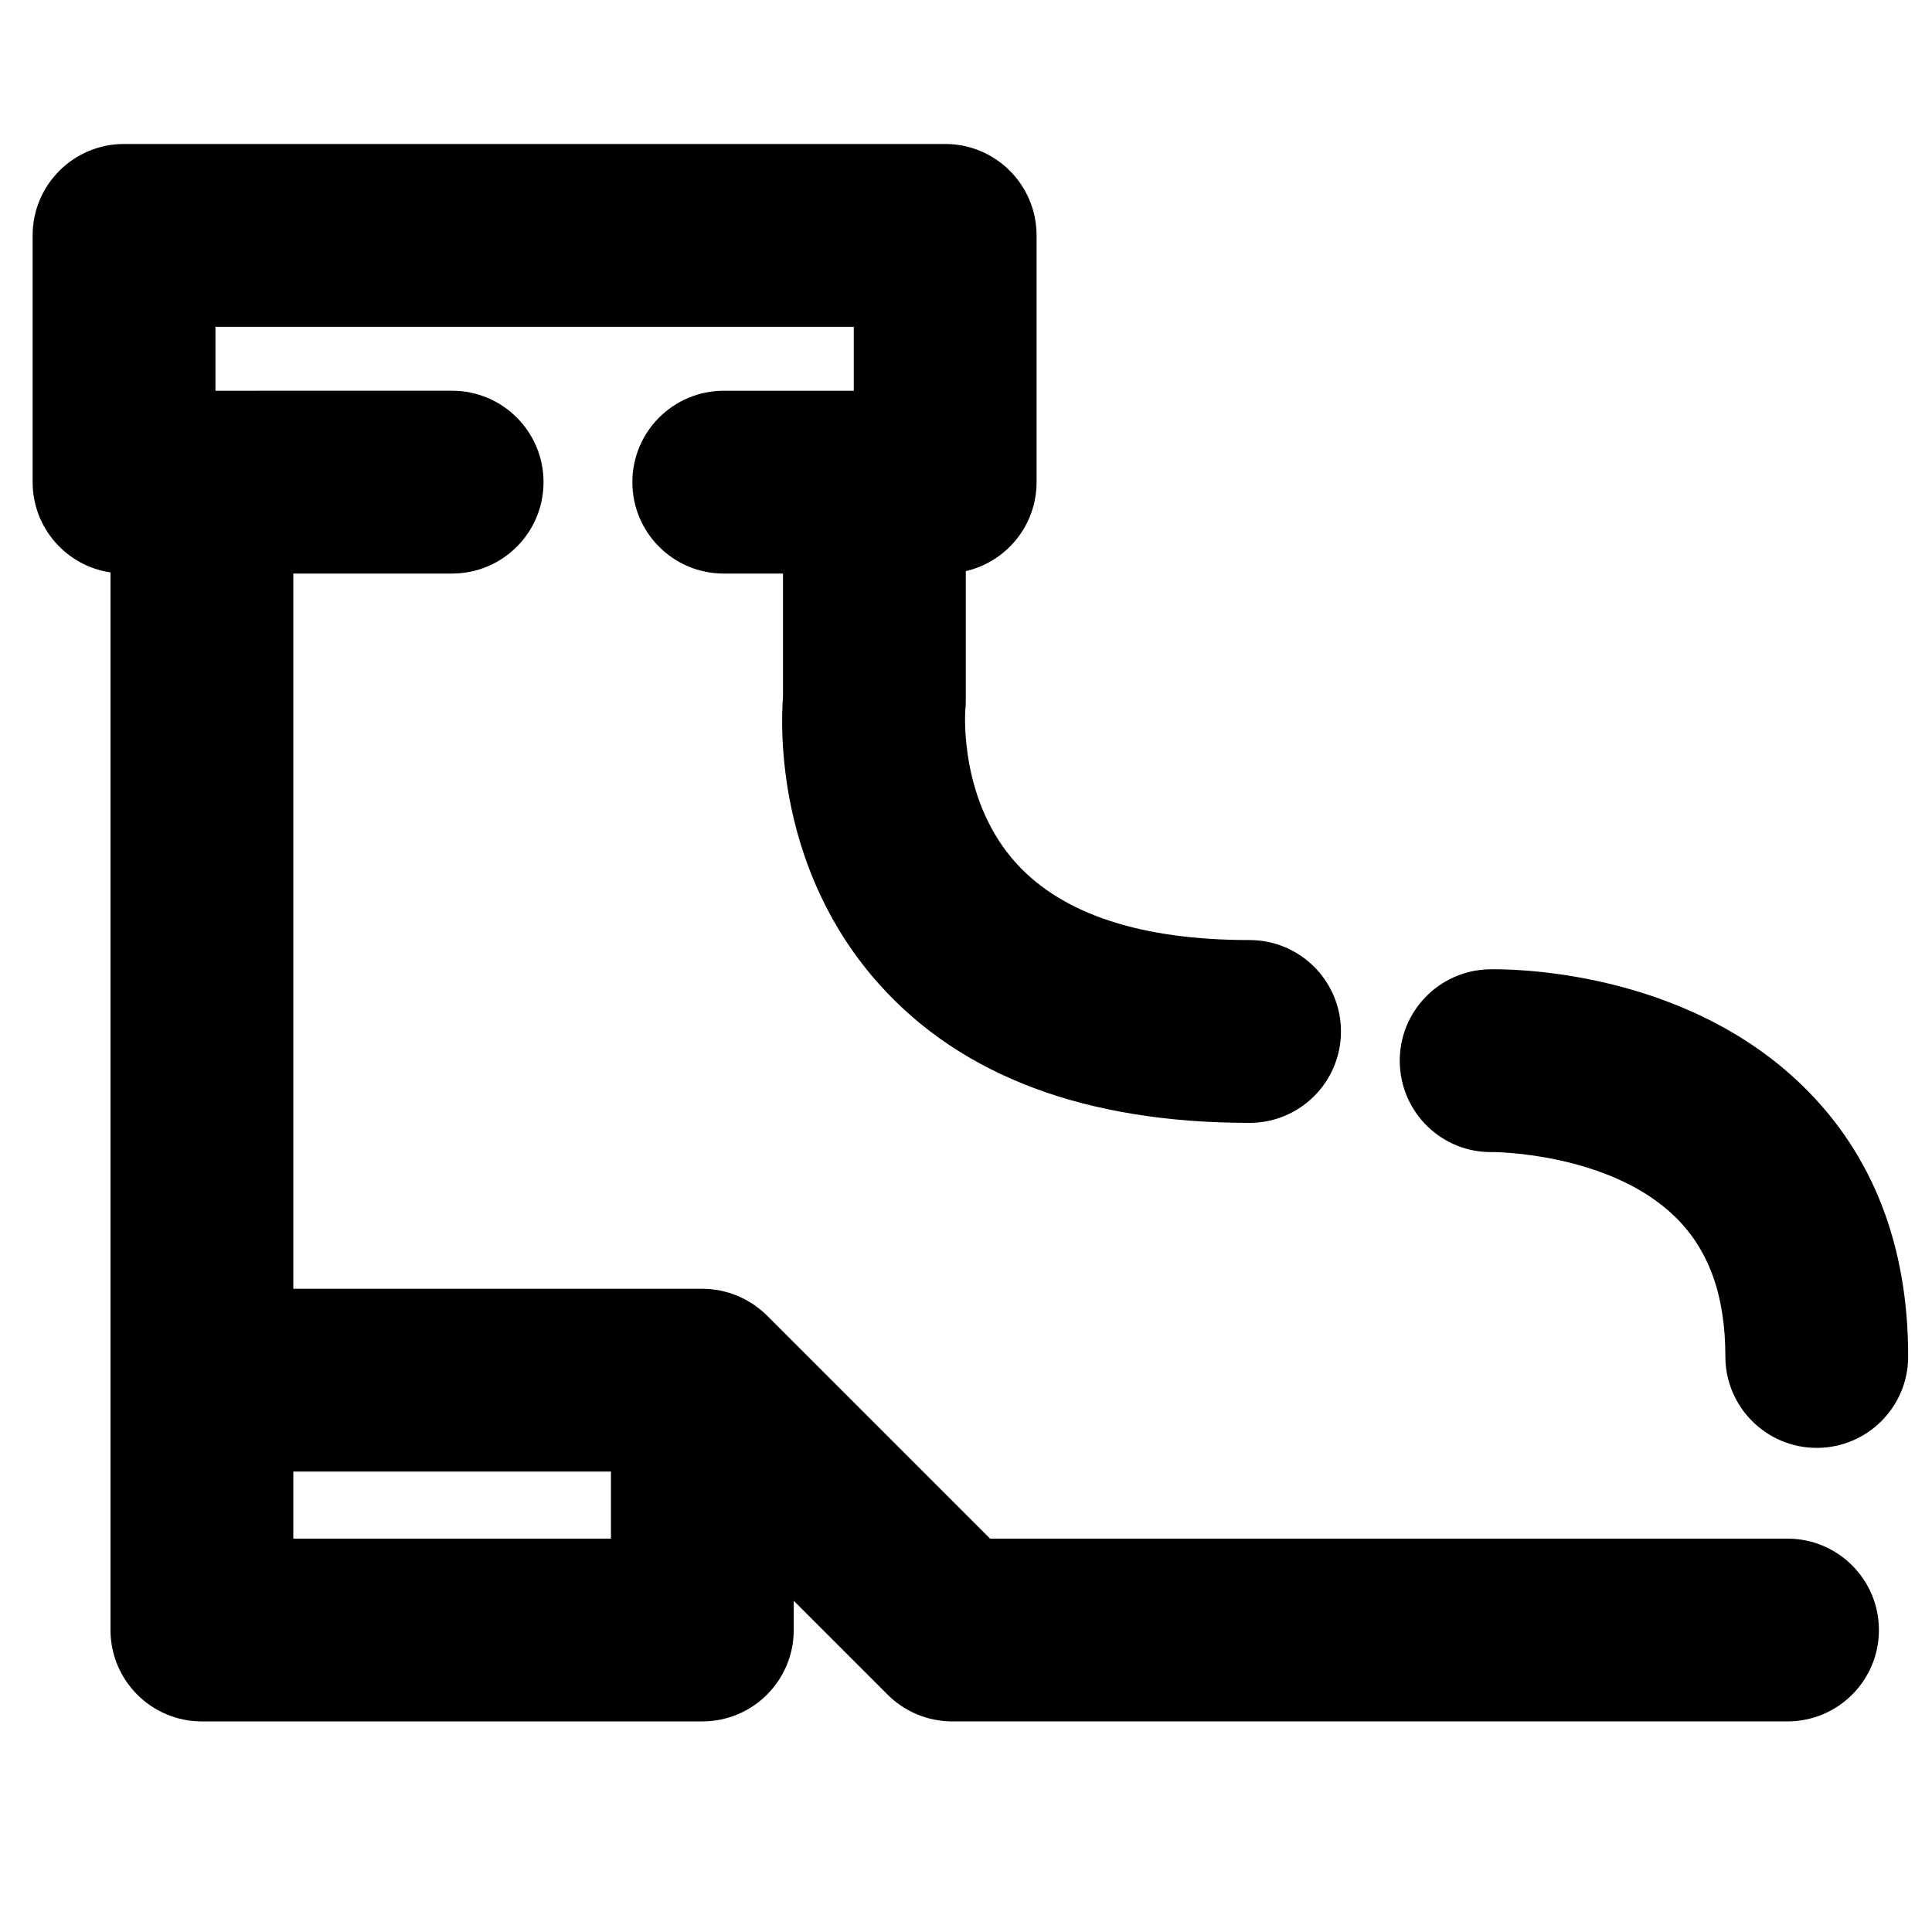 <?xml version="1.0" encoding="UTF-8"?>
<!-- The Best Svg Icon site in the world: iconSvg.co, Visit us! https://iconsvg.co -->
<svg fill="#000000" width="800px" height="800px" version="1.1" viewBox="144 144 512 512" xmlns="http://www.w3.org/2000/svg">
 <g>
  <path d="m617.71 551.75h-211.33l-59.125-59.125c-0.914-0.914-1.91-1.727-2.945-2.473-0.23-0.168-0.445-0.344-0.68-0.504-0.328-0.219-0.672-0.41-1.008-0.609-0.34-0.207-0.676-0.426-1.027-0.613-0.277-0.148-0.566-0.273-0.852-0.414-0.43-0.207-0.848-0.426-1.289-0.609-0.266-0.109-0.543-0.195-0.812-0.297-0.469-0.176-0.934-0.359-1.414-0.504-0.332-0.102-0.676-0.176-1.012-0.262-0.426-0.109-0.844-0.234-1.277-0.32-0.605-0.121-1.219-0.203-1.832-0.277-0.176-0.023-0.344-0.059-0.52-0.078-0.812-0.082-1.633-0.129-2.457-0.129h-108.4v-189.54h42.086c13.375 0 24.223-10.844 24.223-24.223 0-13.375-10.844-24.223-24.223-24.223l-62.719 0.004v-16.953h169.16v16.953h-34.453c-13.375 0-24.223 10.844-24.223 24.223 0 13.379 10.844 24.223 24.223 24.223h15.695v32.59c-0.668 8.844-1.629 46.07 25.629 76.398 21.816 24.273 54.797 36.582 98.016 36.582 13.375 0 24.223-10.844 24.223-24.223 0-13.375-10.844-24.223-24.223-24.223-28.648 0-49.402-6.789-61.68-20.184-14.996-16.359-13.766-39.09-13.645-40.855 0.113-0.934 0.121-1.48 0.121-2.457v-34.273c10.742-2.477 18.762-12.082 18.762-23.582v-65.395c0-13.379-10.844-24.223-24.223-24.223h-217.61c-13.375 0-24.223 10.844-24.223 24.223v65.395c0 12.156 8.961 22.191 20.637 23.926v280.27c0 13.375 10.844 24.223 24.223 24.223h132.62c13.375 0 24.223-10.844 24.223-24.223v-7.746l24.871 24.871c4.543 4.543 10.703 7.094 17.129 7.094h221.36c13.375 0 24.223-10.844 24.223-24.223-0.004-13.367-10.848-24.211-24.227-24.211zm-395.98 0v-17.777h84.172v17.777z"/>
  <path d="m621.85 431.89c-31.879-31.199-78.031-31.133-83.203-31.012-13.375 0.289-23.98 11.363-23.691 24.742 0.289 13.375 11.32 24.02 24.742 23.691 0.246 0.004 30.805 0.113 48.27 17.203 8.93 8.742 13.273 20.832 13.273 36.965 0 13.375 10.844 24.223 24.223 24.223 13.375 0 24.223-10.844 24.223-24.223 0-29.43-9.363-53.516-27.836-71.59z"/>
 </g>
</svg>